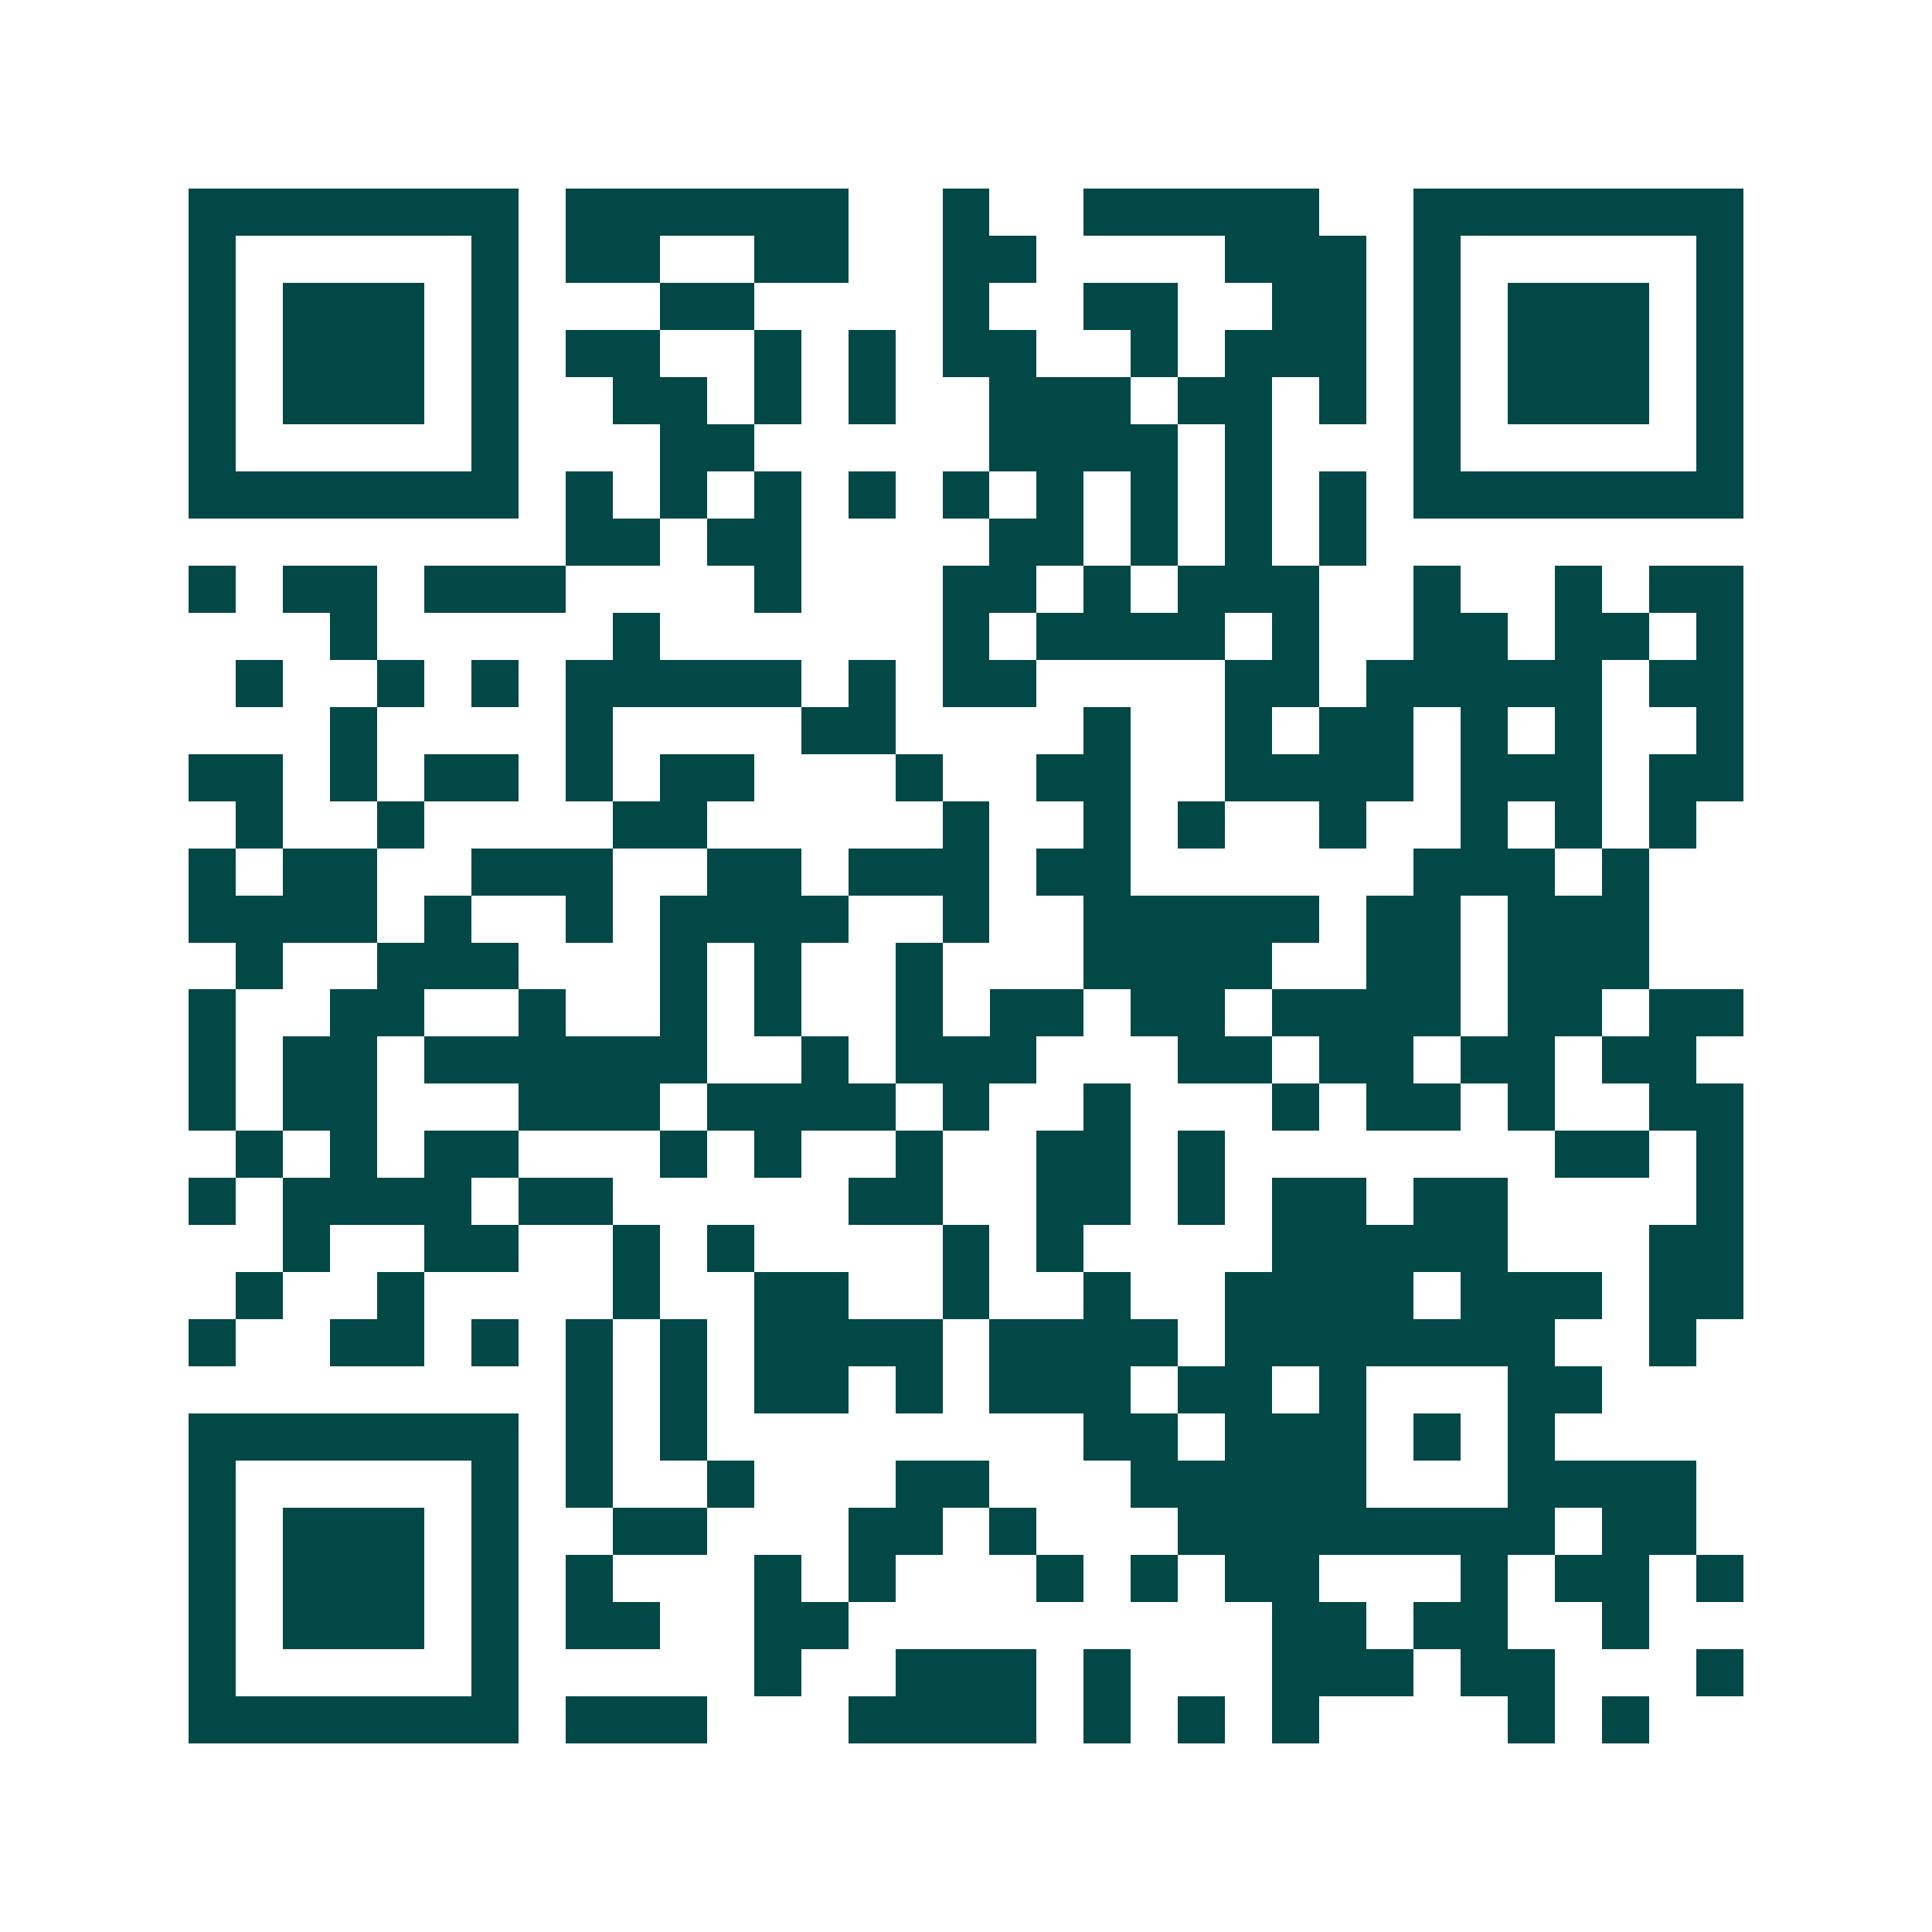 <svg xmlns="http://www.w3.org/2000/svg" width="200" height="200" viewBox="0 0 41 41" shape-rendering="crispEdges"><path fill="#ffffff" d="M0 0h41v41H0z"/><path stroke="#014847" d="M4 4.5h7m1 0h6m2 0h1m2 0h5m2 0h7M4 5.5h1m5 0h1m1 0h2m2 0h2m2 0h2m4 0h3m1 0h1m5 0h1M4 6.5h1m1 0h3m1 0h1m3 0h2m4 0h1m2 0h2m2 0h2m1 0h1m1 0h3m1 0h1M4 7.5h1m1 0h3m1 0h1m1 0h2m2 0h1m1 0h1m1 0h2m2 0h1m1 0h3m1 0h1m1 0h3m1 0h1M4 8.5h1m1 0h3m1 0h1m2 0h2m1 0h1m1 0h1m2 0h3m1 0h2m1 0h1m1 0h1m1 0h3m1 0h1M4 9.5h1m5 0h1m3 0h2m5 0h4m1 0h1m3 0h1m5 0h1M4 10.5h7m1 0h1m1 0h1m1 0h1m1 0h1m1 0h1m1 0h1m1 0h1m1 0h1m1 0h1m1 0h7M12 11.5h2m1 0h2m4 0h2m1 0h1m1 0h1m1 0h1M4 12.5h1m1 0h2m1 0h3m4 0h1m3 0h2m1 0h1m1 0h3m2 0h1m2 0h1m1 0h2M7 13.5h1m5 0h1m6 0h1m1 0h4m1 0h1m2 0h2m1 0h2m1 0h1M5 14.5h1m2 0h1m1 0h1m1 0h5m1 0h1m1 0h2m4 0h2m1 0h5m1 0h2M7 15.5h1m4 0h1m4 0h2m4 0h1m2 0h1m1 0h2m1 0h1m1 0h1m2 0h1M4 16.5h2m1 0h1m1 0h2m1 0h1m1 0h2m3 0h1m2 0h2m2 0h4m1 0h3m1 0h2M5 17.5h1m2 0h1m4 0h2m5 0h1m2 0h1m1 0h1m2 0h1m2 0h1m1 0h1m1 0h1M4 18.5h1m1 0h2m2 0h3m2 0h2m1 0h3m1 0h2m6 0h3m1 0h1M4 19.5h4m1 0h1m2 0h1m1 0h4m2 0h1m2 0h5m1 0h2m1 0h3M5 20.5h1m2 0h3m3 0h1m1 0h1m2 0h1m3 0h4m2 0h2m1 0h3M4 21.5h1m2 0h2m2 0h1m2 0h1m1 0h1m2 0h1m1 0h2m1 0h2m1 0h4m1 0h2m1 0h2M4 22.5h1m1 0h2m1 0h6m2 0h1m1 0h3m3 0h2m1 0h2m1 0h2m1 0h2M4 23.5h1m1 0h2m3 0h3m1 0h4m1 0h1m2 0h1m3 0h1m1 0h2m1 0h1m2 0h2M5 24.5h1m1 0h1m1 0h2m3 0h1m1 0h1m2 0h1m2 0h2m1 0h1m7 0h2m1 0h1M4 25.5h1m1 0h4m1 0h2m5 0h2m2 0h2m1 0h1m1 0h2m1 0h2m4 0h1M6 26.5h1m2 0h2m2 0h1m1 0h1m4 0h1m1 0h1m4 0h5m3 0h2M5 27.5h1m2 0h1m4 0h1m2 0h2m2 0h1m2 0h1m2 0h4m1 0h3m1 0h2M4 28.5h1m2 0h2m1 0h1m1 0h1m1 0h1m1 0h4m1 0h4m1 0h7m2 0h1M12 29.5h1m1 0h1m1 0h2m1 0h1m1 0h3m1 0h2m1 0h1m3 0h2M4 30.5h7m1 0h1m1 0h1m8 0h2m1 0h3m1 0h1m1 0h1M4 31.5h1m5 0h1m1 0h1m2 0h1m3 0h2m3 0h5m3 0h4M4 32.5h1m1 0h3m1 0h1m2 0h2m3 0h2m1 0h1m3 0h8m1 0h2M4 33.5h1m1 0h3m1 0h1m1 0h1m3 0h1m1 0h1m3 0h1m1 0h1m1 0h2m3 0h1m1 0h2m1 0h1M4 34.5h1m1 0h3m1 0h1m1 0h2m2 0h2m9 0h2m1 0h2m2 0h1M4 35.5h1m5 0h1m5 0h1m2 0h3m1 0h1m3 0h3m1 0h2m3 0h1M4 36.5h7m1 0h3m3 0h4m1 0h1m1 0h1m1 0h1m4 0h1m1 0h1"/></svg>
